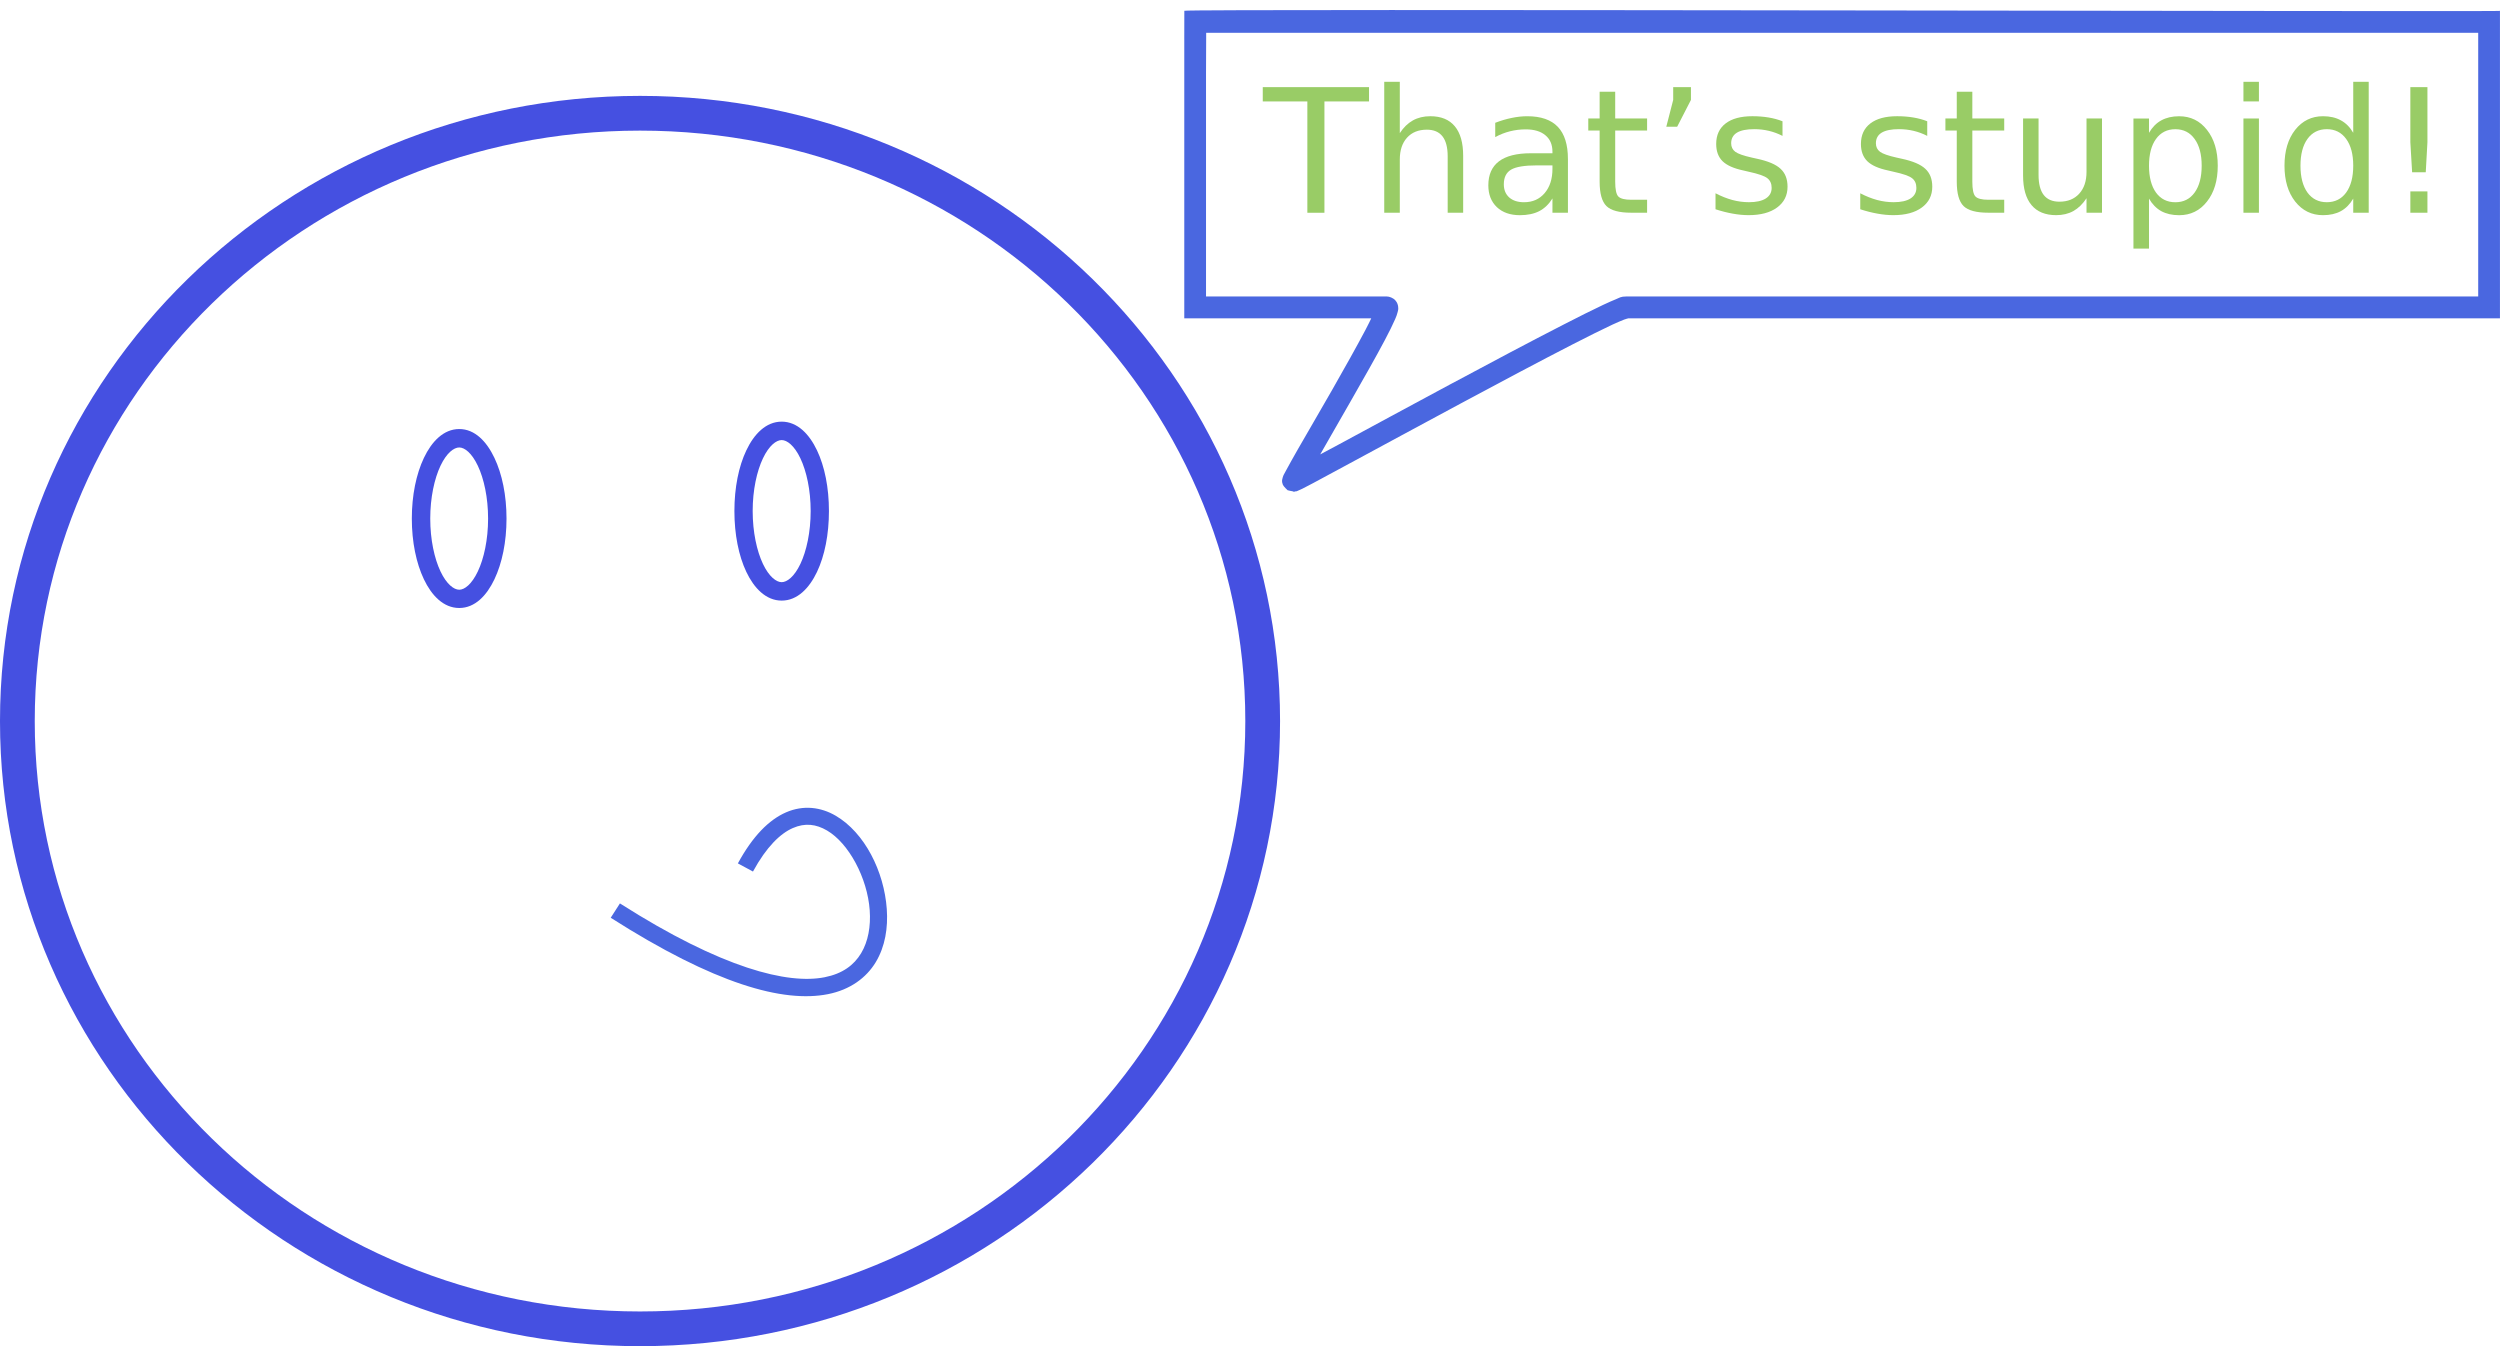 <?xml version="1.0" encoding="UTF-8" standalone="no"?>
<!-- Created with Inkscape (http://www.inkscape.org/) -->
<svg
    xmlns:inkscape="http://www.inkscape.org/namespaces/inkscape"
    xmlns:rdf="http://www.w3.org/1999/02/22-rdf-syntax-ns#"
    xmlns="http://www.w3.org/2000/svg"
    xmlns:cc="http://creativecommons.org/ns#"
    xmlns:dc="http://purl.org/dc/elements/1.1/"
    xmlns:sodipodi="http://sodipodi.sourceforge.net/DTD/sodipodi-0.dtd"
    xmlns:svg="http://www.w3.org/2000/svg"
    xmlns:ns1="http://sozi.baierouge.fr"
    xmlns:xlink="http://www.w3.org/1999/xlink"
    id="svg2816"
    sodipodi:docname="major_discounting_1.svg"
    viewBox="0 0 517.32 278.57"
    version="1.1"
    inkscape:version="0.47pre4 r22446"
  >
  <sodipodi:namedview
      id="namedview2820"
      bordercolor="#666666"
      inkscape:pageshadow="2"
      inkscape:window-y="0"
      pagecolor="#ffffff"
      inkscape:window-height="778"
      inkscape:window-maximized="1"
      inkscape:zoom="0.86831673"
      inkscape:window-x="45"
      showgrid="false"
      borderopacity="1.0"
      inkscape:current-layer="layer1"
      inkscape:cx="383.52936"
      inkscape:cy="276.7809"
      inkscape:showpageshadow="false"
      units="mm"
      inkscape:window-width="1235"
      showborder="false"
      inkscape:pageopacity="0.0"
      inkscape:document-units="mm"
  />
  <g
      id="layer1"
      inkscape:label="Layer 1"
      inkscape:groupmode="layer"
      transform="translate(-316.53 -177.72)"
    >
    <path
        id="path2848"
        style="block-progression:tb;text-indent:0;color:#000000;text-transform:none;fill:#4550e1"
        d="m448.97 197.56c-73.055 0-132.44 57.927-132.44 129.38 0 71.448 59.382 129.34 132.44 129.34 73.055 0 132.44-57.896 132.44-129.34 0-71.448-59.382-129.38-132.44-129.38zm0 7.188c69.263 0 125.25 54.72 125.25 122.19 0 67.468-55.987 122.16-125.25 122.16s-125.25-54.689-125.25-122.16c0-67.468 55.987-122.19 125.25-122.19z"
    />
    <path
        id="path2848-2"
        style="block-progression:tb;text-indent:0;color:#000000;text-transform:none;fill:#4550e1"
        d="m478.28 264.97c-3.262 0-5.724 2.591-7.312 5.938-1.589 3.346-2.469 7.729-2.469 12.562 0 4.833 0.88 9.248 2.469 12.594 1.589 3.346 4.05 5.938 7.312 5.938 3.262 0 5.724-2.591 7.312-5.938s2.469-7.761 2.469-12.594c0-4.833-0.88-9.216-2.469-12.562-1.589-3.346-4.05-5.938-7.312-5.938zm0 3.812c1.096 0 2.608 1.113 3.875 3.781 1.267 2.668 2.125 6.562 2.125 10.906 0 4.345-0.858 8.269-2.125 10.938-1.267 2.668-2.779 3.781-3.875 3.781s-2.608-1.113-3.875-3.781c-1.267-2.668-2.125-6.593-2.125-10.938 0-4.345 0.858-8.238 2.125-10.906 1.267-2.668 2.779-3.781 3.875-3.781z"
    />
    <path
        id="path2848-2-5"
        style="block-progression:tb;text-indent:0;color:#000000;text-transform:none;fill:#4550e1"
        d="m411.56 266.5c-3.262 0-5.724 2.623-7.312 5.969-1.589 3.346-2.5 7.729-2.5 12.562 0 4.833 0.911 9.216 2.5 12.562 1.589 3.346 4.05 5.938 7.312 5.938 3.262 0 5.692-2.591 7.281-5.938 1.589-3.346 2.5-7.729 2.5-12.562 0-4.833-0.911-9.216-2.5-12.562-1.59-3.35-4.02-5.97-7.28-5.97zm0 3.812c1.096 0 2.577 1.113 3.844 3.781 1.267 2.668 2.125 6.593 2.125 10.938 0 4.345-0.858 8.269-2.125 10.938-1.267 2.668-2.748 3.781-3.844 3.781-1.096 0-2.608-1.113-3.875-3.781-1.267-2.668-2.125-6.593-2.125-10.938 0-4.345 0.858-8.269 2.125-10.938 1.267-2.668 2.779-3.781 3.875-3.781z"
    />
    <path
        id="path3677-7"
        style="block-progression:tb;text-indent:0;color:#000000;text-transform:none;fill:#4a67e0"
        d="m484.53 344.91c-1.741-0.151-3.566 0.132-5.344 0.906-3.555 1.549-6.909 4.939-9.969 10.562l3.125 1.688c2.825-5.193 5.71-7.893 8.25-9s4.809-0.813 7.062 0.5c4.506 2.627 8.367 9.819 8.844 16.5 0.239 3.341-0.317 6.478-1.781 8.906s-3.793 4.223-7.562 4.969c-7.539 1.49-21.109-1.744-42.344-15.281l-1.906 2.969c21.583 13.76 35.723 17.634 44.938 15.812 4.607-0.911 7.958-3.394 9.906-6.625 1.948-3.231 2.559-7.111 2.281-11-0.556-7.778-4.56-15.795-10.594-19.312-1.508-0.879-3.165-1.443-4.906-1.594z"
    />
    <path
        id="rect2824"
        sodipodi:nodetypes="cccccccccccccccccsssssssssccssssssssssssscccccccccccccccccccccccccccccccccccccccccccccccccccccccccccccccccccccccccccccccccccccccccccssssscssssssccccccccccccccsccccc"
        style="block-progression:tb;text-indent:0;color:#000000;text-transform:none;fill:#4a67e0"
        d="m561.59 185.72c-0.013 3 0 6.224 0 7.25v5.375 5.375 5.375 5.375 5.375 5.375 5.375 5.375 5.344 2.281h2.25 9.906 9.938 9.906 6.688c-0.37 0.757-0.654 1.366-1.188 2.375-1.779 3.367-4.324 7.919-6.906 12.438-2.582 4.518-5.209 9-7.125 12.344-0.958 1.672-1.721 3.063-2.25 4.031-0.265 0.484-0.475 0.843-0.625 1.156-0.075 0.157-0.119 0.233-0.219 0.562-0.025 0.082-0.067 0.185-0.094 0.375s-0.144 0.464 0.125 1.156c0.135 0.346 0.967 1.124 0.969 1.125 0.001 0.001 0.698 0.186 1.156 0.25v0.062c0.147 0 0.101-0.023 0.188-0.031 0.03 0 0.07 0.034 0.094 0.031 0.09-0.011 0.051-0.048 0.125-0.062 0.07-0.021 0.268-0.017 0.312-0.031 0.103-0.033 0.164-0.072 0.219-0.094 0.109-0.044 0.188-0.081 0.281-0.125 0.187-0.087 0.417-0.175 0.688-0.312 0.541-0.275 1.287-0.663 2.219-1.156 1.864-0.987 4.473-2.41 7.594-4.094 6.242-3.366 14.518-7.86 22.875-12.344 8.357-4.483 16.776-8.961 23.312-12.312 3.268-1.676 6.075-3.071 8.125-4.031 1.025-0.48 1.881-0.828 2.469-1.062 0.588-0.234 1.268-0.25 0.469-0.25h9.906 9.938 9.906 9.906 9.938 9.906 9.906 9.938 9.906 9.906 9.938 9.906 9.906 9.938 9.906 9.906 9.938 9.906 2.25v-2.281-5.344-5.375-5.375-5.375-5.375-5.375-5.375-5.375-5.375-5.344-5.375-2.281c0.523 0.221-271.9-0.466-272.24-0.02-0.019 0.032-0.001 3.851-0.014 5.77h0l-0-0zm4.531-1.219h7.625 9.938 9.906 9.906 9.938 9.906 9.906 9.938 9.906 9.906 9.938 9.906 9.906 9.938 9.906 9.906 9.938 9.906 9.906 9.938 9.906 9.906 9.938 9.906 9.906 9.938 7.656v3.125 5.344 5.375 5.375 5.375 5.375 5.375 5.375 5.375 5.375 3.094h-7.656-9.938-9.906-9.906-9.938-9.906-9.906-9.938-9.906-9.906-9.938-9.906-9.906-9.938-9.906-9.906-9.938-9.906c-1.218 0-1.425 0.271-2.156 0.562-0.731 0.291-1.617 0.686-2.688 1.188-2.141 1.003-4.988 2.436-8.281 4.125-6.587 3.378-15.039 7.855-23.406 12.344-8.368 4.489-16.64 8.981-22.875 12.344-1.635 0.882-2.652 1.418-3.969 2.125 1.835-3.194 4.045-7.049 6.375-11.125 2.591-4.535 5.17-9.068 7-12.531 0.915-1.732 1.644-3.204 2.125-4.312 0.241-0.554 0.402-0.969 0.531-1.5 0.065-0.266 0.181-0.527 0.094-1.156-0.044-0.314-0.153-0.793-0.594-1.281-0.441-0.488-1.23-0.781-1.75-0.781h-9.906-9.906-9.938-7.656v-3.094-5.375-5.375-5.375-5.375-5.375-5.375-5.375-5.375c0-0.988 0.018-4.22 0.031-7.219 0.002-0.469-0.002-0.803 0-1.25h0z"
    />
    <g
        id="text2865"
        style="fill:#99cc66"
      >
      <path
          id="path3663"
          d="m577.83 195.75h21.99v2.96h-9.228v23.035h-3.534v-23.035h-9.228v-2.96"
      />
      <path
          id="path3665"
          d="m619.3 209.97v11.77h-3.204v-11.666c-0-1.846-0.36-3.227-1.079-4.144-0.72-0.917-1.799-1.375-3.239-1.375-1.73 0-3.093 0.551-4.092 1.654-0.998 1.103-1.497 2.606-1.497 4.51v11.021h-3.221v-27.092h3.221v10.621c0.766-1.172 1.666-2.049 2.699-2.629 1.045-0.58 2.246-0.871 3.604-0.871 2.24 0 3.935 0.696 5.084 2.089 1.149 1.381 1.724 3.418 1.724 6.111"
      />
      <path
          id="path3667"
          d="m634.59 211.94c-2.588 0-4.382 0.296-5.38 0.888-0.998 0.592-1.497 1.602-1.497 3.03-0 1.137 0.371 2.043 1.114 2.716 0.754 0.662 1.776 0.992 3.064 0.992 1.776 0 3.198-0.627 4.266-1.88 1.079-1.265 1.619-2.942 1.619-5.032v-0.714h-3.186m6.39-1.323v11.126h-3.204v-2.96c-0.731 1.184-1.643 2.06-2.734 2.629-1.091 0.557-2.426 0.836-4.005 0.836-1.996 0-3.587-0.557-4.771-1.671-1.172-1.126-1.758-2.629-1.758-4.51 0-2.194 0.731-3.848 2.194-4.962 1.474-1.114 3.668-1.671 6.582-1.671h4.492v-0.313c-0-1.474-0.488-2.612-1.463-3.413-0.963-0.813-2.321-1.219-4.074-1.219-1.114 0-2.2 0.134-3.256 0.4-1.056 0.267-2.072 0.667-3.047 1.201v-2.96c1.172-0.453 2.31-0.789 3.413-1.01 1.103-0.232 2.176-0.348 3.221-0.348 2.821 0 4.927 0.731 6.32 2.194 1.393 1.463 2.089 3.68 2.089 6.651"
      />
      <path
          id="path3669"
          d="m650.76 196.7v5.537h6.599v2.49h-6.599v10.586c-0 1.59 0.215 2.612 0.644 3.064 0.441 0.453 1.329 0.679 2.664 0.679h3.291v2.681h-3.291c-2.472 0-4.179-0.459-5.119-1.375-0.94-0.929-1.41-2.612-1.41-5.049v-10.586h-2.35v-2.49h2.35v-5.537h3.221"
      />
      <path
          id="path3671"
          d="m662.76 195.75h3.674v2.647l-2.855 5.554h-2.246l1.428-5.554v-2.647"
      />
      <path
          id="path3673"
          d="m685.38 202.81v3.03c-0.905-0.464-1.846-0.813-2.821-1.045-0.975-0.232-1.985-0.348-3.03-0.348-1.59 0-2.786 0.244-3.587 0.731-0.789 0.488-1.184 1.219-1.184 2.194 0 0.743 0.284 1.329 0.853 1.758 0.569 0.418 1.712 0.818 3.43 1.201l1.097 0.244c2.275 0.488 3.889 1.178 4.84 2.072 0.963 0.882 1.445 2.118 1.445 3.709-0 1.811-0.72 3.244-2.159 4.301-1.428 1.056-3.395 1.584-5.902 1.584-1.045 0-2.136-0.104-3.273-0.313-1.126-0.197-2.316-0.499-3.569-0.905v-3.308c1.184 0.615 2.35 1.079 3.5 1.393 1.149 0.302 2.287 0.453 3.413 0.453 1.509 0 2.67-0.255 3.482-0.766 0.813-0.522 1.219-1.254 1.219-2.194-0-0.871-0.296-1.538-0.888-2.002-0.58-0.464-1.863-0.911-3.848-1.341l-1.114-0.261c-1.985-0.418-3.418-1.056-4.301-1.915-0.882-0.871-1.323-2.06-1.323-3.569 0-1.834 0.65-3.25 1.95-4.248 1.3-0.998 3.146-1.497 5.537-1.497 1.184 0 2.298 0.087 3.343 0.261 1.045 0.174 2.008 0.435 2.89 0.784"
      />
      <path
          id="path3675"
          d="m715.33 202.81v3.03c-0.905-0.464-1.846-0.813-2.821-1.045-0.975-0.232-1.985-0.348-3.03-0.348-1.59 0-2.786 0.244-3.587 0.731-0.789 0.488-1.184 1.219-1.184 2.194-0 0.743 0.284 1.329 0.853 1.758 0.569 0.418 1.712 0.818 3.43 1.201l1.097 0.244c2.275 0.488 3.889 1.178 4.84 2.072 0.963 0.882 1.445 2.118 1.445 3.709-0 1.811-0.72 3.244-2.159 4.301-1.428 1.056-3.395 1.584-5.902 1.584-1.045 0-2.136-0.104-3.273-0.313-1.126-0.197-2.316-0.499-3.569-0.905v-3.308c1.184 0.615 2.35 1.079 3.5 1.393 1.149 0.302 2.287 0.453 3.413 0.453 1.509 0 2.67-0.255 3.482-0.766 0.813-0.522 1.219-1.254 1.219-2.194-0-0.871-0.296-1.538-0.888-2.002-0.58-0.464-1.863-0.911-3.848-1.341l-1.114-0.261c-1.985-0.418-3.418-1.056-4.301-1.915-0.882-0.871-1.323-2.06-1.323-3.569 0-1.834 0.65-3.25 1.95-4.248 1.3-0.998 3.146-1.497 5.537-1.497 1.184 0 2.298 0.087 3.343 0.261 1.045 0.174 2.008 0.435 2.89 0.784"
      />
      <path
          id="path3677"
          d="m724.66 196.7v5.537h6.599v2.49h-6.599v10.586c-0 1.59 0.215 2.612 0.644 3.064 0.441 0.453 1.329 0.679 2.664 0.679h3.291v2.681h-3.291c-2.472 0-4.179-0.459-5.119-1.375-0.94-0.929-1.41-2.612-1.41-5.049v-10.586h-2.35v-2.49h2.35v-5.537h3.221"
      />
      <path
          id="path3679"
          d="m735.16 214.04v-11.805h3.204v11.683c-0 1.846 0.36 3.233 1.079 4.161 0.72 0.917 1.799 1.375 3.239 1.375 1.73 0 3.093-0.551 4.092-1.654 1.01-1.103 1.515-2.606 1.515-4.51v-11.056h3.204v19.501h-3.204v-2.995c-0.778 1.184-1.683 2.066-2.716 2.647-1.022 0.569-2.211 0.853-3.569 0.853-2.24 0-3.941-0.696-5.101-2.089-1.161-1.393-1.741-3.43-1.741-6.111m8.061-12.275"
      />
      <path
          id="path3681"
          d="m761.22 218.82v10.342h-3.221v-26.918h3.221v2.96c0.673-1.161 1.521-2.02 2.542-2.577 1.033-0.569 2.264-0.853 3.691-0.853 2.368 0 4.289 0.94 5.763 2.821 1.486 1.88 2.229 4.353 2.229 7.417-0 3.064-0.743 5.537-2.229 7.417-1.474 1.88-3.395 2.821-5.763 2.821-1.428 0-2.658-0.279-3.691-0.836-1.022-0.569-1.869-1.433-2.542-2.594m10.899-6.808c-0-2.356-0.488-4.202-1.463-5.537-0.963-1.347-2.292-2.02-3.987-2.02-1.695 0-3.03 0.673-4.005 2.02-0.963 1.335-1.445 3.18-1.445 5.537s0.482 4.208 1.445 5.554c0.975 1.335 2.31 2.002 4.005 2.002s3.024-0.667 3.987-2.002c0.975-1.347 1.462-3.198 1.463-5.554"
      />
      <path
          id="path3683"
          d="m780.76 202.24h3.204v19.501h-3.204v-19.501m0-7.591h3.204v4.057h-3.204v-4.057"
      />
      <path
          id="path3685"
          d="m803.48 205.2v-10.551h3.204v27.092h-3.204v-2.925c-0.673 1.161-1.526 2.026-2.559 2.594-1.022 0.557-2.252 0.836-3.691 0.836-2.356 0-4.277-0.94-5.763-2.821-1.474-1.88-2.211-4.353-2.211-7.417s0.737-5.537 2.211-7.417c1.486-1.88 3.407-2.821 5.763-2.821 1.439 0 2.67 0.284 3.691 0.853 1.033 0.557 1.886 1.416 2.559 2.577m-10.917 6.808c0 2.356 0.482 4.208 1.445 5.554 0.975 1.335 2.31 2.002 4.005 2.002s3.03-0.667 4.005-2.002c0.975-1.347 1.462-3.198 1.462-5.554-0-2.356-0.488-4.202-1.462-5.537-0.975-1.347-2.31-2.02-4.005-2.02-1.695 0-3.03 0.673-4.005 2.02-0.963 1.335-1.445 3.18-1.445 5.537"
      />
      <path
          id="path3687"
          d="m815.3 217.32h3.534v4.423h-3.534v-4.423m0-21.573h3.534v11.404l-0.348 6.216h-2.821l-0.366-6.216v-11.404"
      />
    </g
    >
  </g
  >
</svg
>
